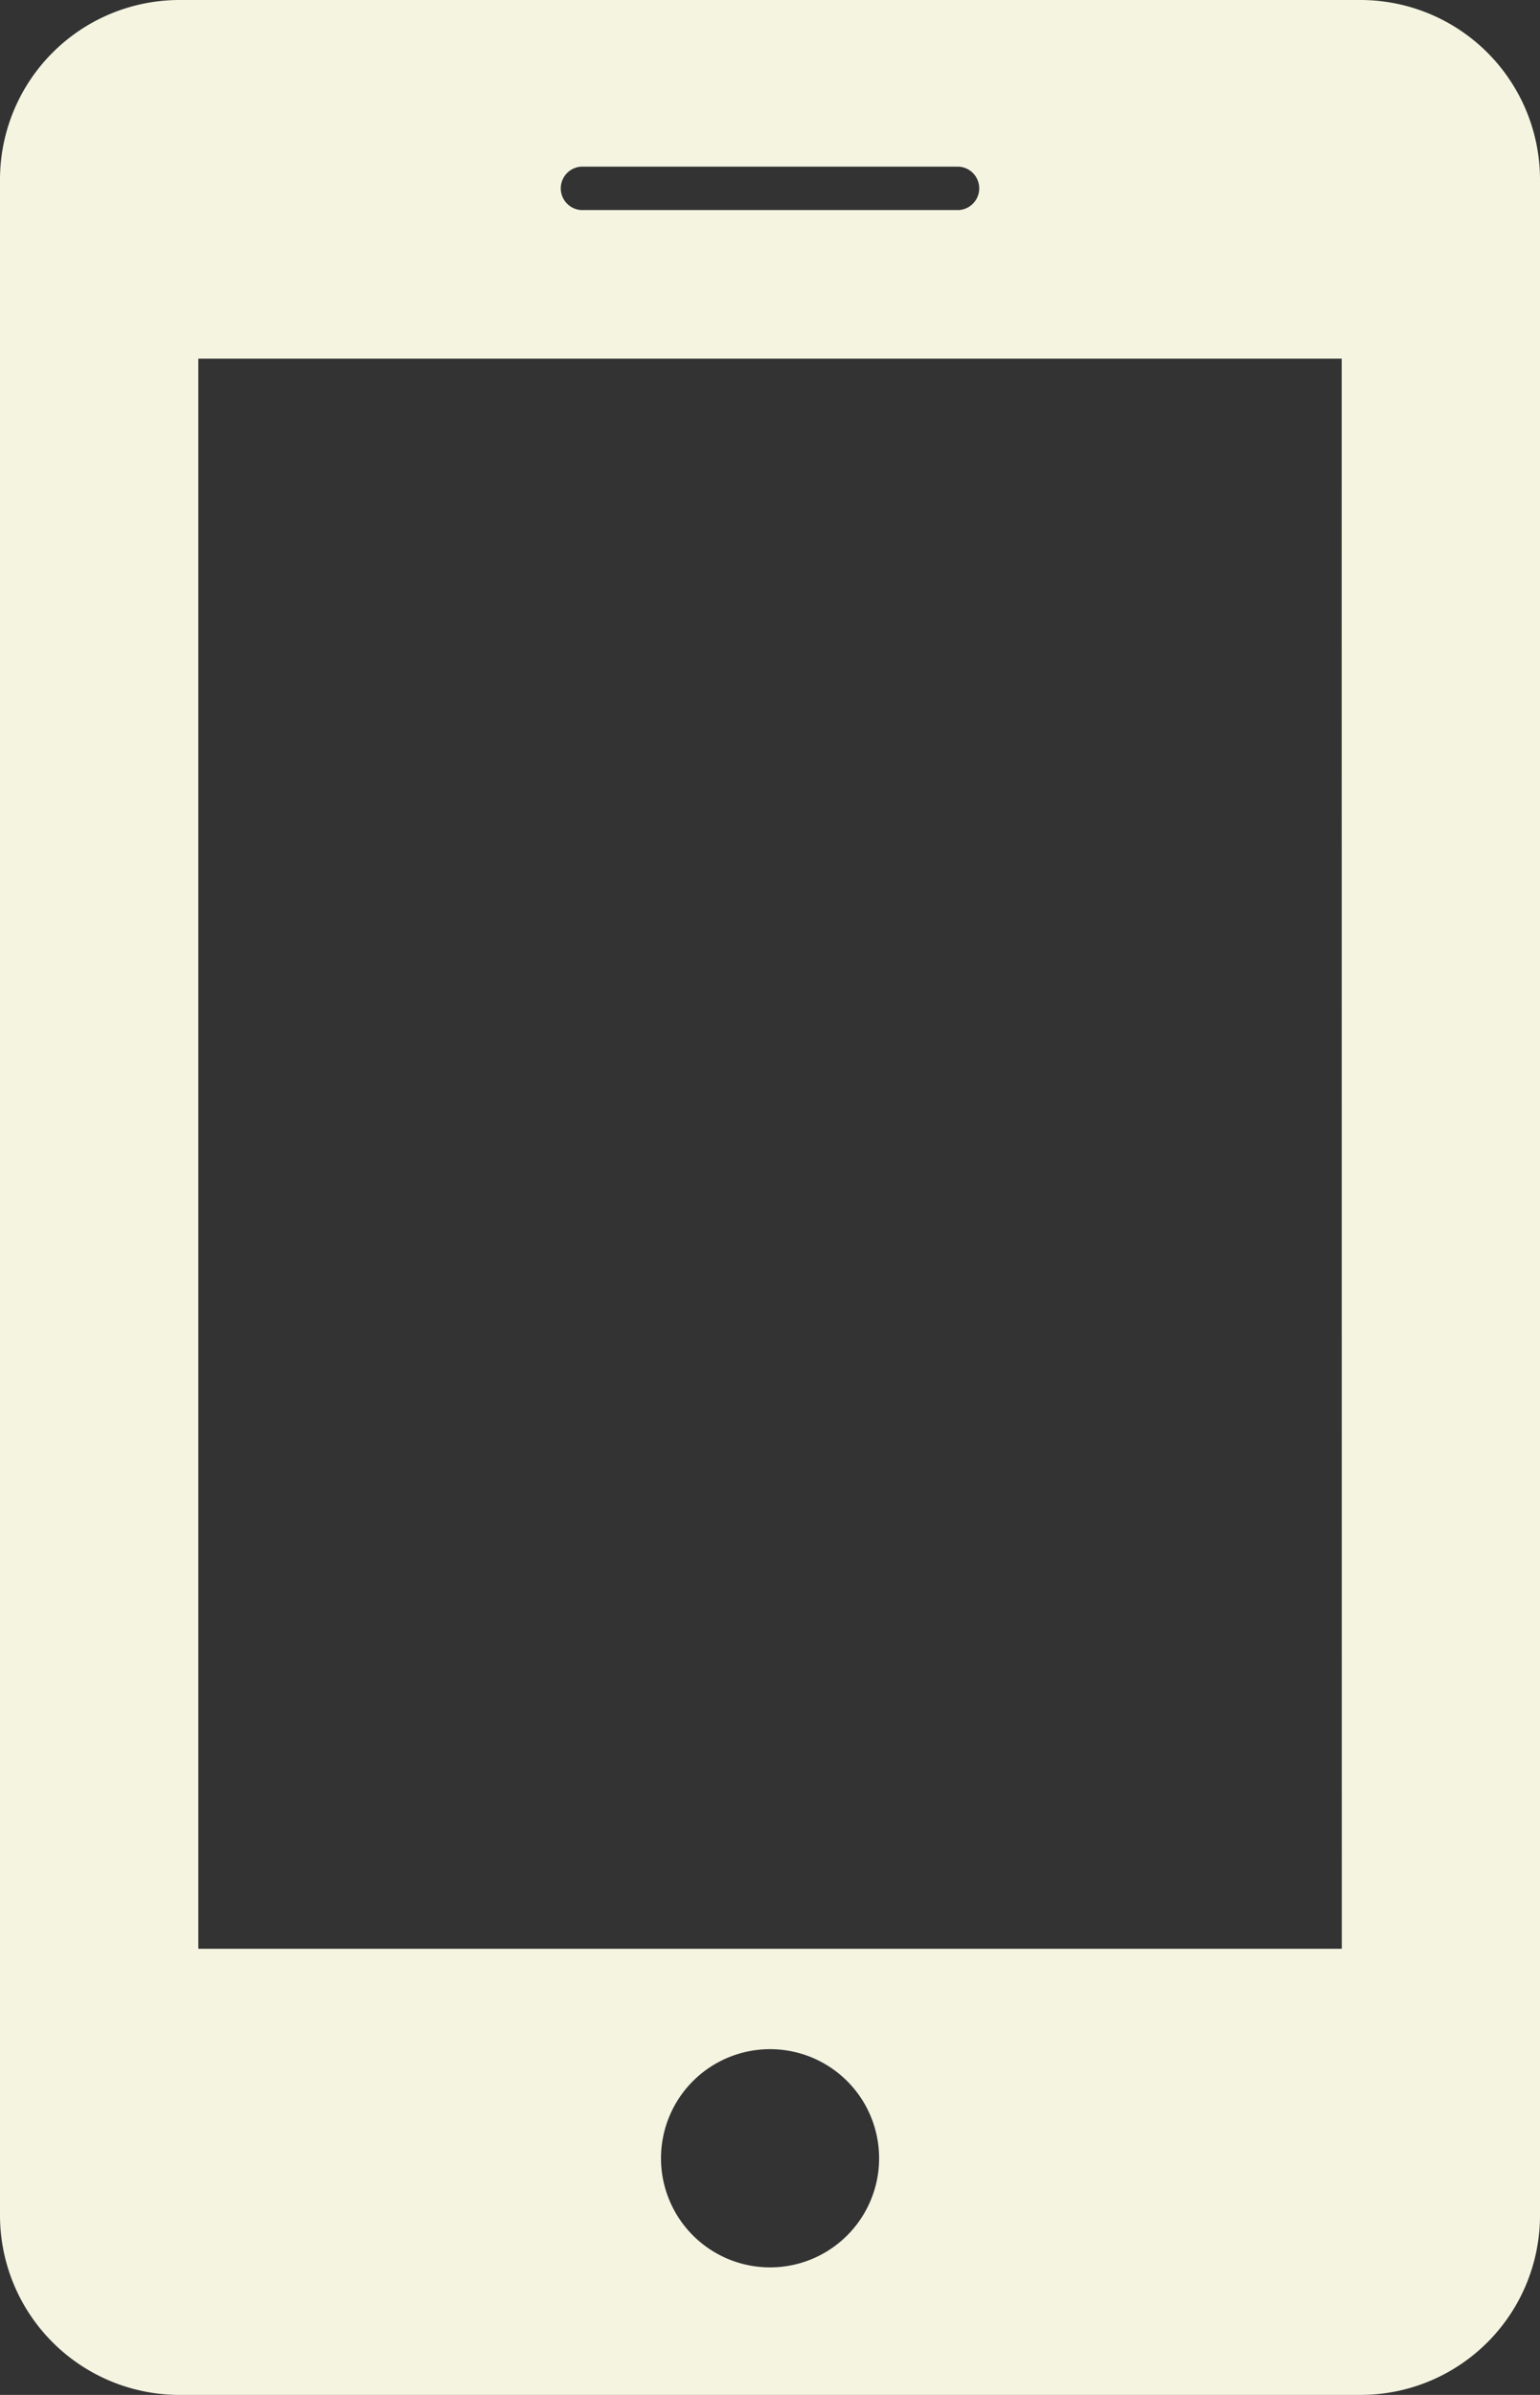 <svg id="Group_14918" data-name="Group 14918" xmlns="http://www.w3.org/2000/svg" xmlns:xlink="http://www.w3.org/1999/xlink" width="13.387" height="20.808" viewBox="0 0 13.387 20.808">
  <rect x="0" y="0" width="13.387" height="20.808" fill="#333333" stroke="none"/>
  <defs>
    <clipPath id="clip-path">
      <rect id="Rectangle_775" data-name="Rectangle 775" width="13.387" height="20.808" fill="#f4f4e1"/>
    </clipPath>
  </defs>
  <g id="Group_14917" data-name="Group 14917" clip-path="url(#clip-path)">
    <path id="Path_411" data-name="Path 411" d="M11.831,0H1.556A1.561,1.561,0,0,0,0,1.557V19.251a1.561,1.561,0,0,0,1.556,1.557H11.831a1.56,1.56,0,0,0,1.556-1.556V1.557A1.561,1.561,0,0,0,11.831,0M5.05,1.448H8.337a.189.189,0,0,1,0,.377H5.05a.189.189,0,0,1,0-.377M6.694,19.7a.948.948,0,1,1,.948-.949.948.948,0,0,1-.948.949m4.97-2.768H1.724V3.116h9.939Z" fill="#f4f4e1"/>
  </g>
</svg>
